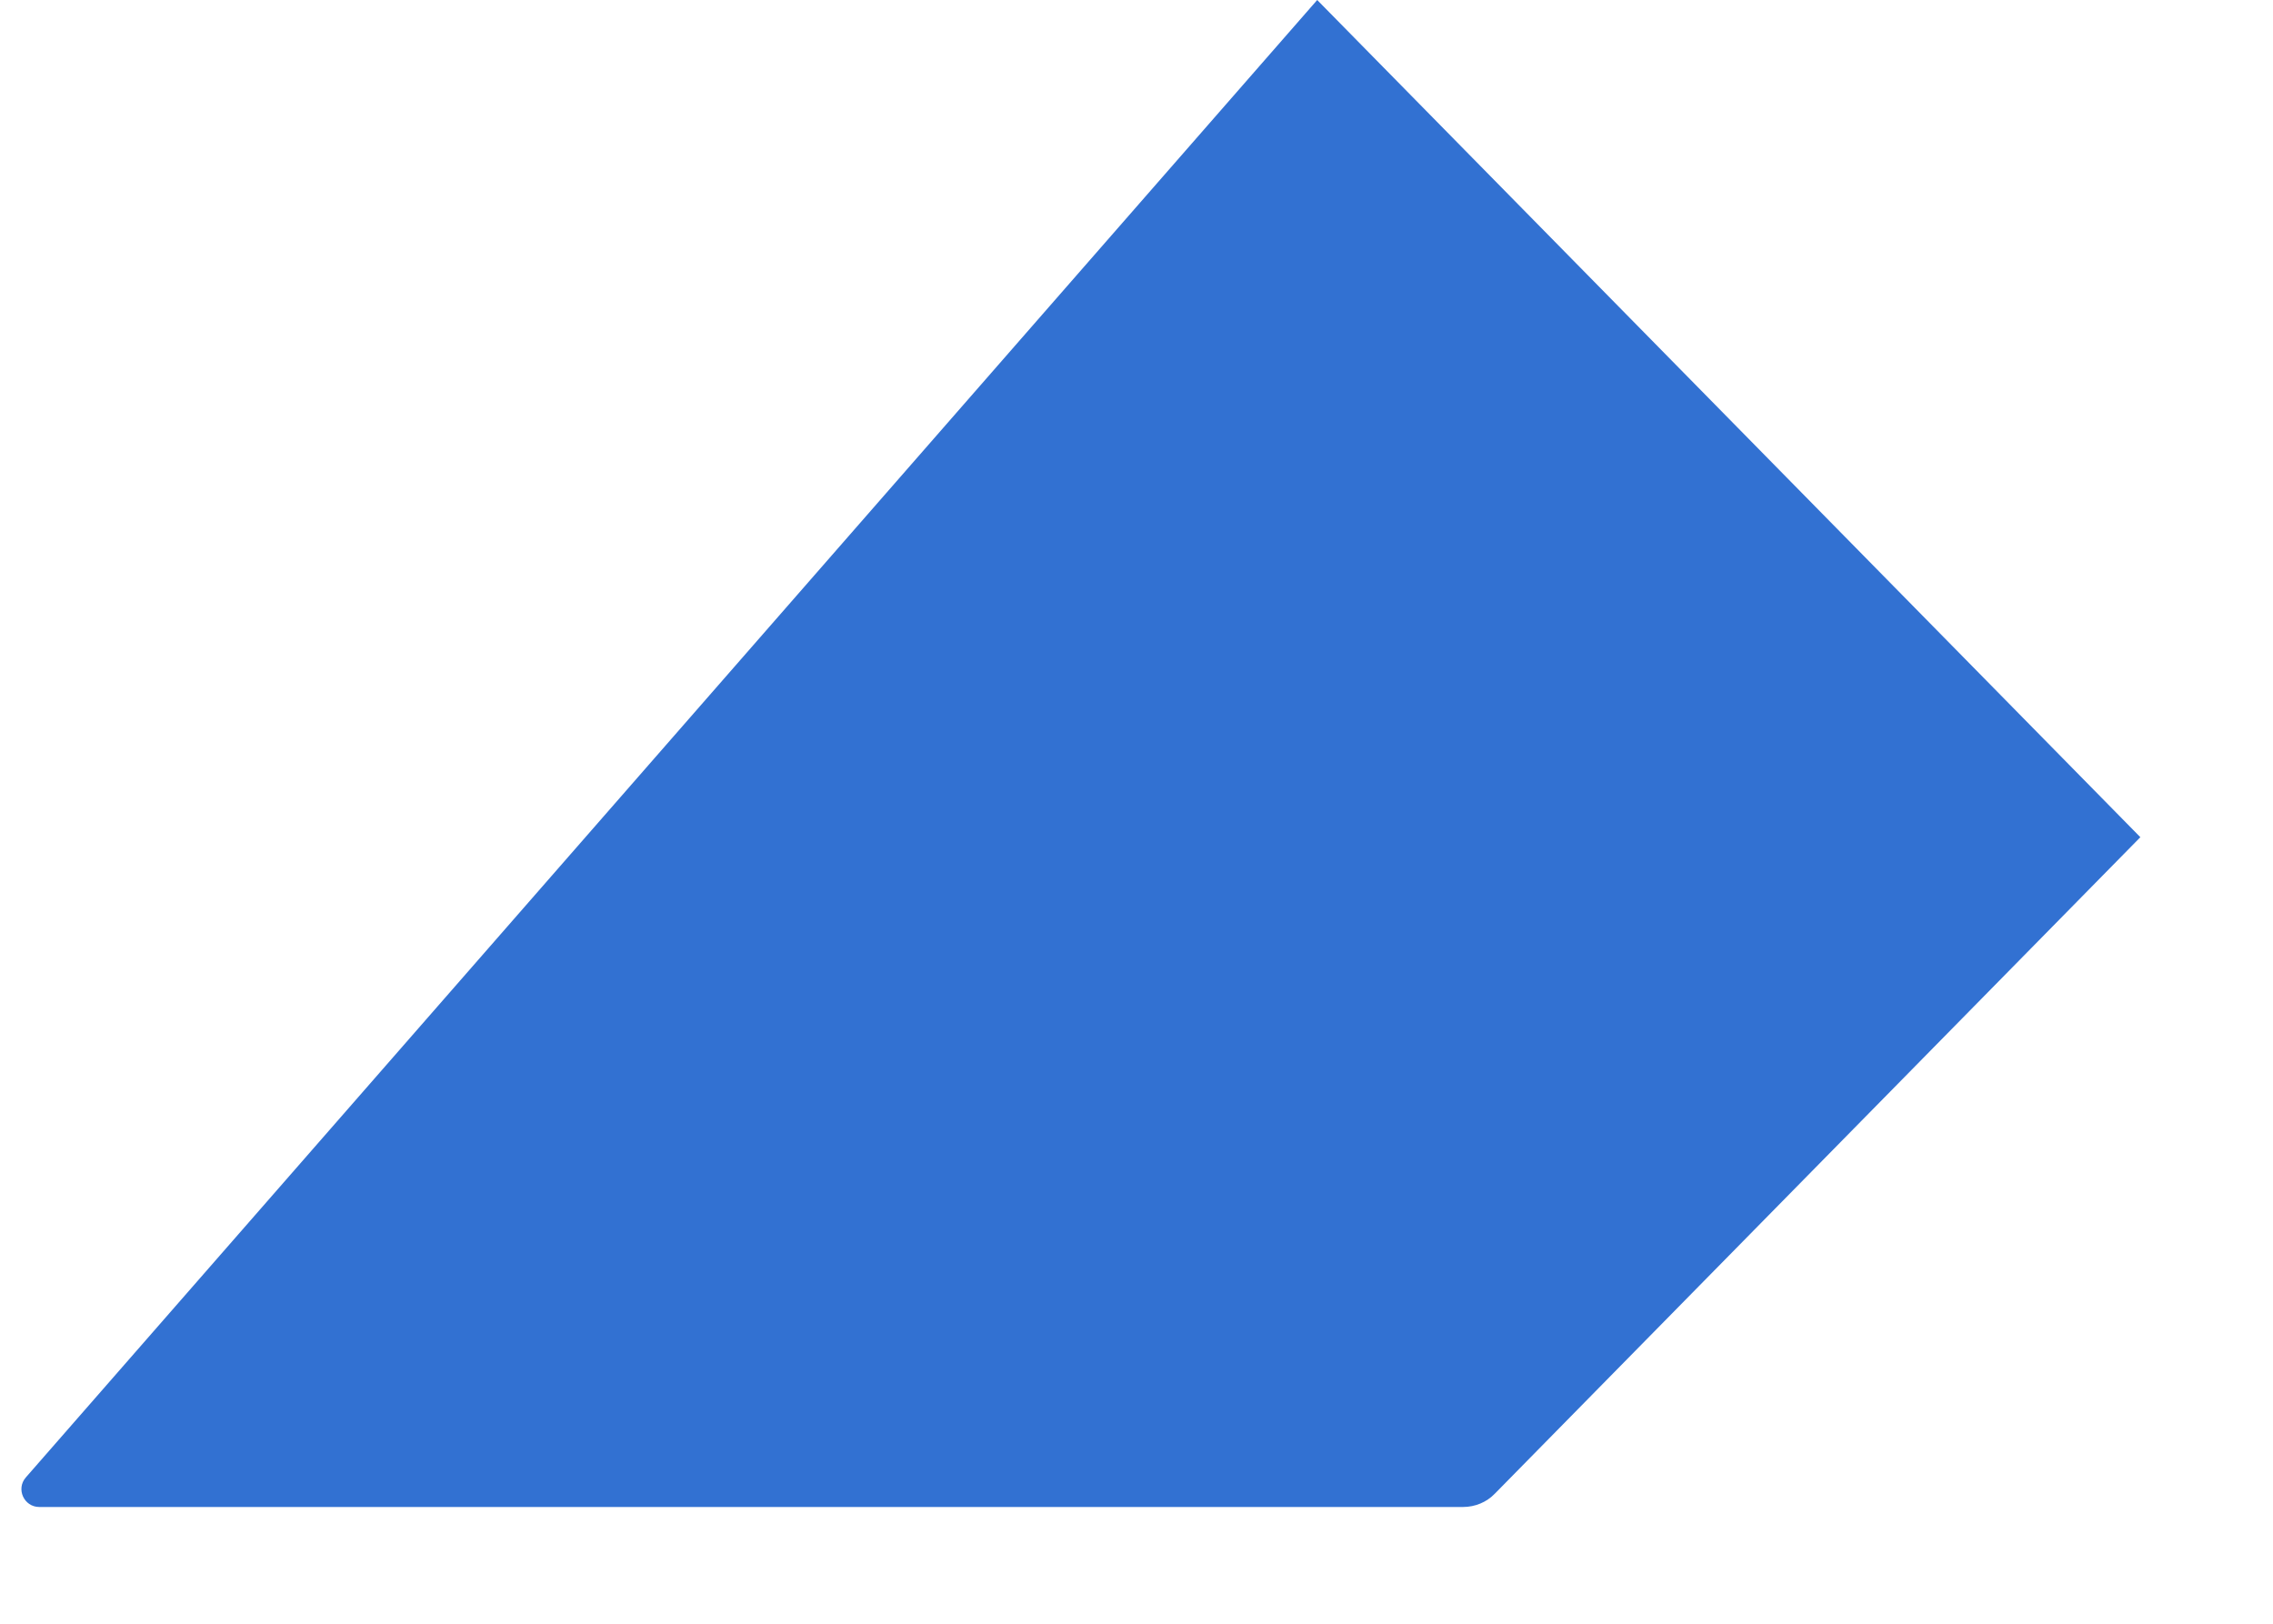<?xml version="1.0" encoding="utf-8"?>
<svg xmlns="http://www.w3.org/2000/svg" fill="none" height="100%" overflow="visible" preserveAspectRatio="none" style="display: block;" viewBox="0 0 14 10" width="100%">
<path d="M0.159 9.099L8.113 0L13.183 5.156L9.207 9.199C9.156 9.252 9.085 9.281 9.011 9.281H0.242C0.148 9.281 0.097 9.17 0.159 9.099Z" fill="#3271D2" id="Vector 203"/>
</svg>